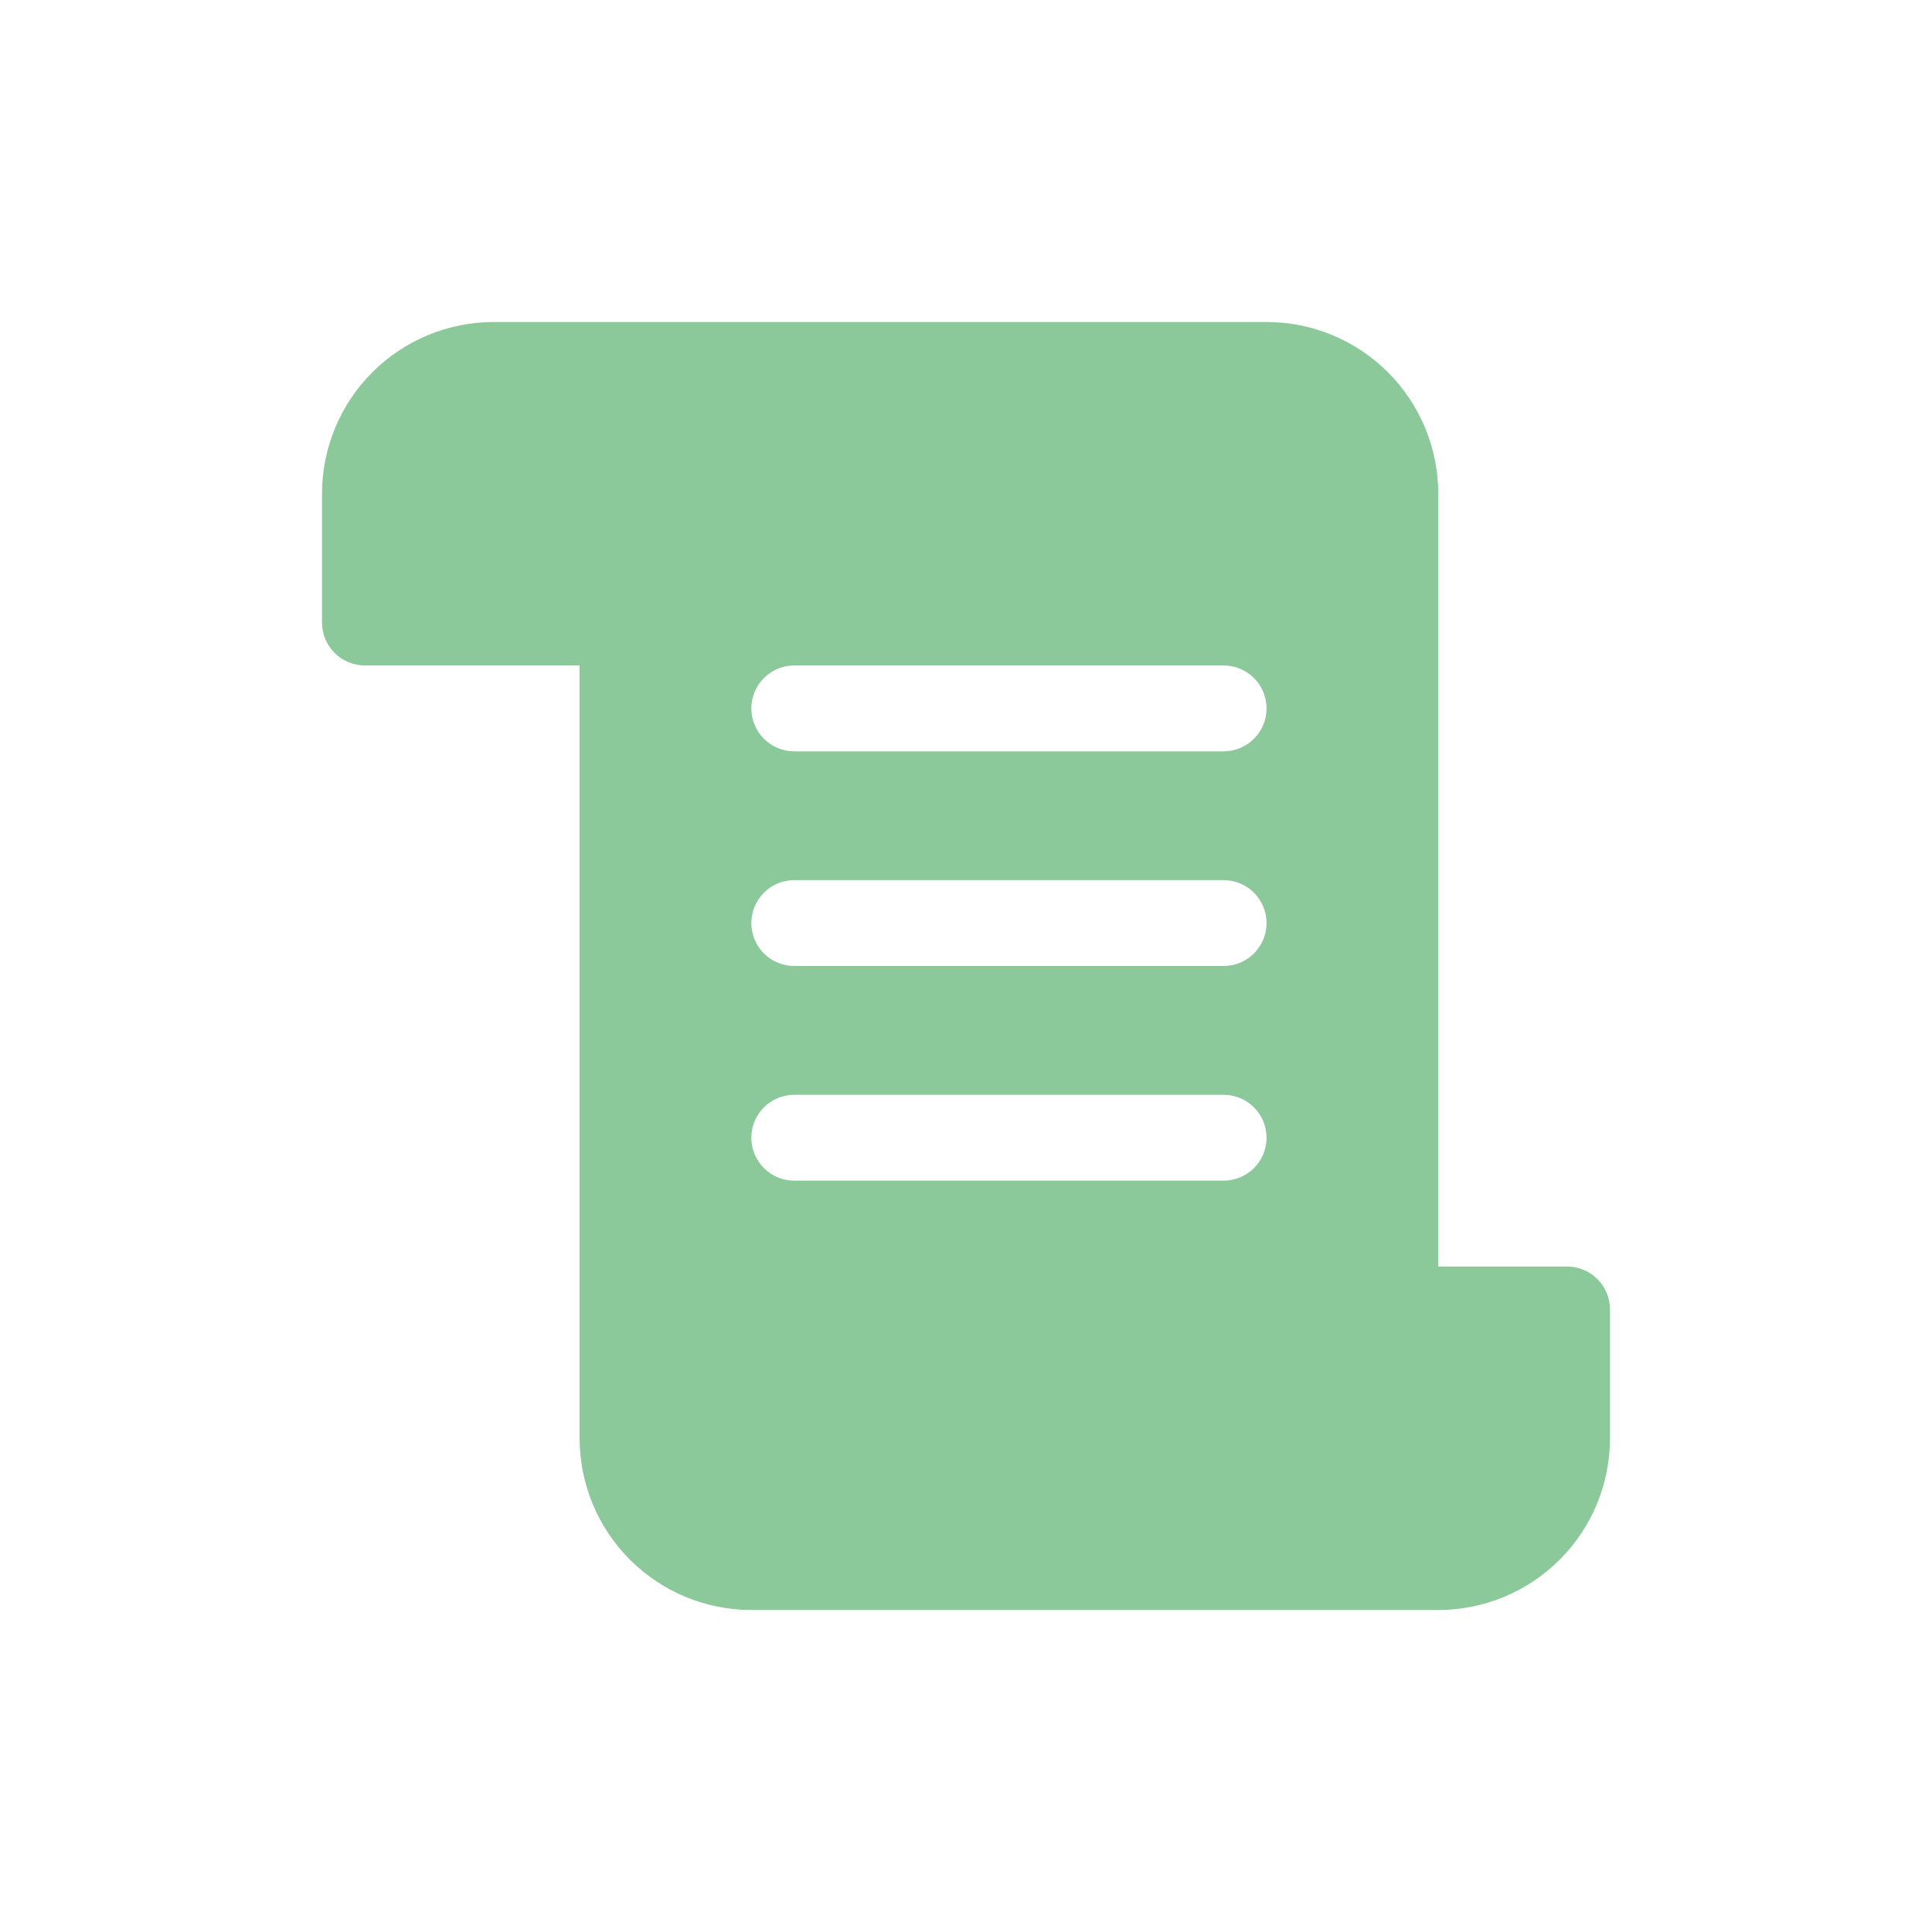 <svg width="48" height="48" viewBox="0 0 48 48" fill="none" xmlns="http://www.w3.org/2000/svg">
<path d="M38.933 31.467H35.733V12.267C35.733 11.135 35.284 10.05 34.484 9.25C33.684 8.45 32.598 8 31.467 8H12.267C11.135 8 10.05 8.45 9.25 9.25C8.45 10.05 8 11.135 8 12.267V15.467C8 15.75 8.112 16.021 8.312 16.221C8.512 16.421 8.784 16.533 9.067 16.533H14.4V35.733C14.4 36.865 14.85 37.95 15.65 38.75C16.45 39.55 17.535 40 18.667 40H35.733C36.865 40 37.95 39.55 38.75 38.75C39.55 37.95 40 36.865 40 35.733V32.533C40 32.25 39.888 31.979 39.688 31.779C39.487 31.579 39.216 31.467 38.933 31.467ZM19.733 16.533H30.4C30.683 16.533 30.954 16.646 31.154 16.846C31.354 17.046 31.467 17.317 31.467 17.6C31.467 17.883 31.354 18.154 31.154 18.354C30.954 18.554 30.683 18.667 30.4 18.667H19.733C19.45 18.667 19.179 18.554 18.979 18.354C18.779 18.154 18.667 17.883 18.667 17.6C18.667 17.317 18.779 17.046 18.979 16.846C19.179 16.646 19.45 16.533 19.733 16.533ZM19.733 21.867H30.4C30.683 21.867 30.954 21.979 31.154 22.179C31.354 22.379 31.467 22.65 31.467 22.933C31.467 23.216 31.354 23.488 31.154 23.688C30.954 23.888 30.683 24 30.4 24H19.733C19.45 24 19.179 23.888 18.979 23.688C18.779 23.488 18.667 23.216 18.667 22.933C18.667 22.65 18.779 22.379 18.979 22.179C19.179 21.979 19.45 21.867 19.733 21.867ZM19.733 27.2H30.4C30.683 27.2 30.954 27.312 31.154 27.512C31.354 27.712 31.467 27.984 31.467 28.267C31.467 28.55 31.354 28.821 31.154 29.021C30.954 29.221 30.683 29.333 30.4 29.333H19.733C19.45 29.333 19.179 29.221 18.979 29.021C18.779 28.821 18.667 28.55 18.667 28.267C18.667 27.984 18.779 27.712 18.979 27.512C19.179 27.312 19.45 27.2 19.733 27.2Z" fill="#8BC99A"/>
</svg>
